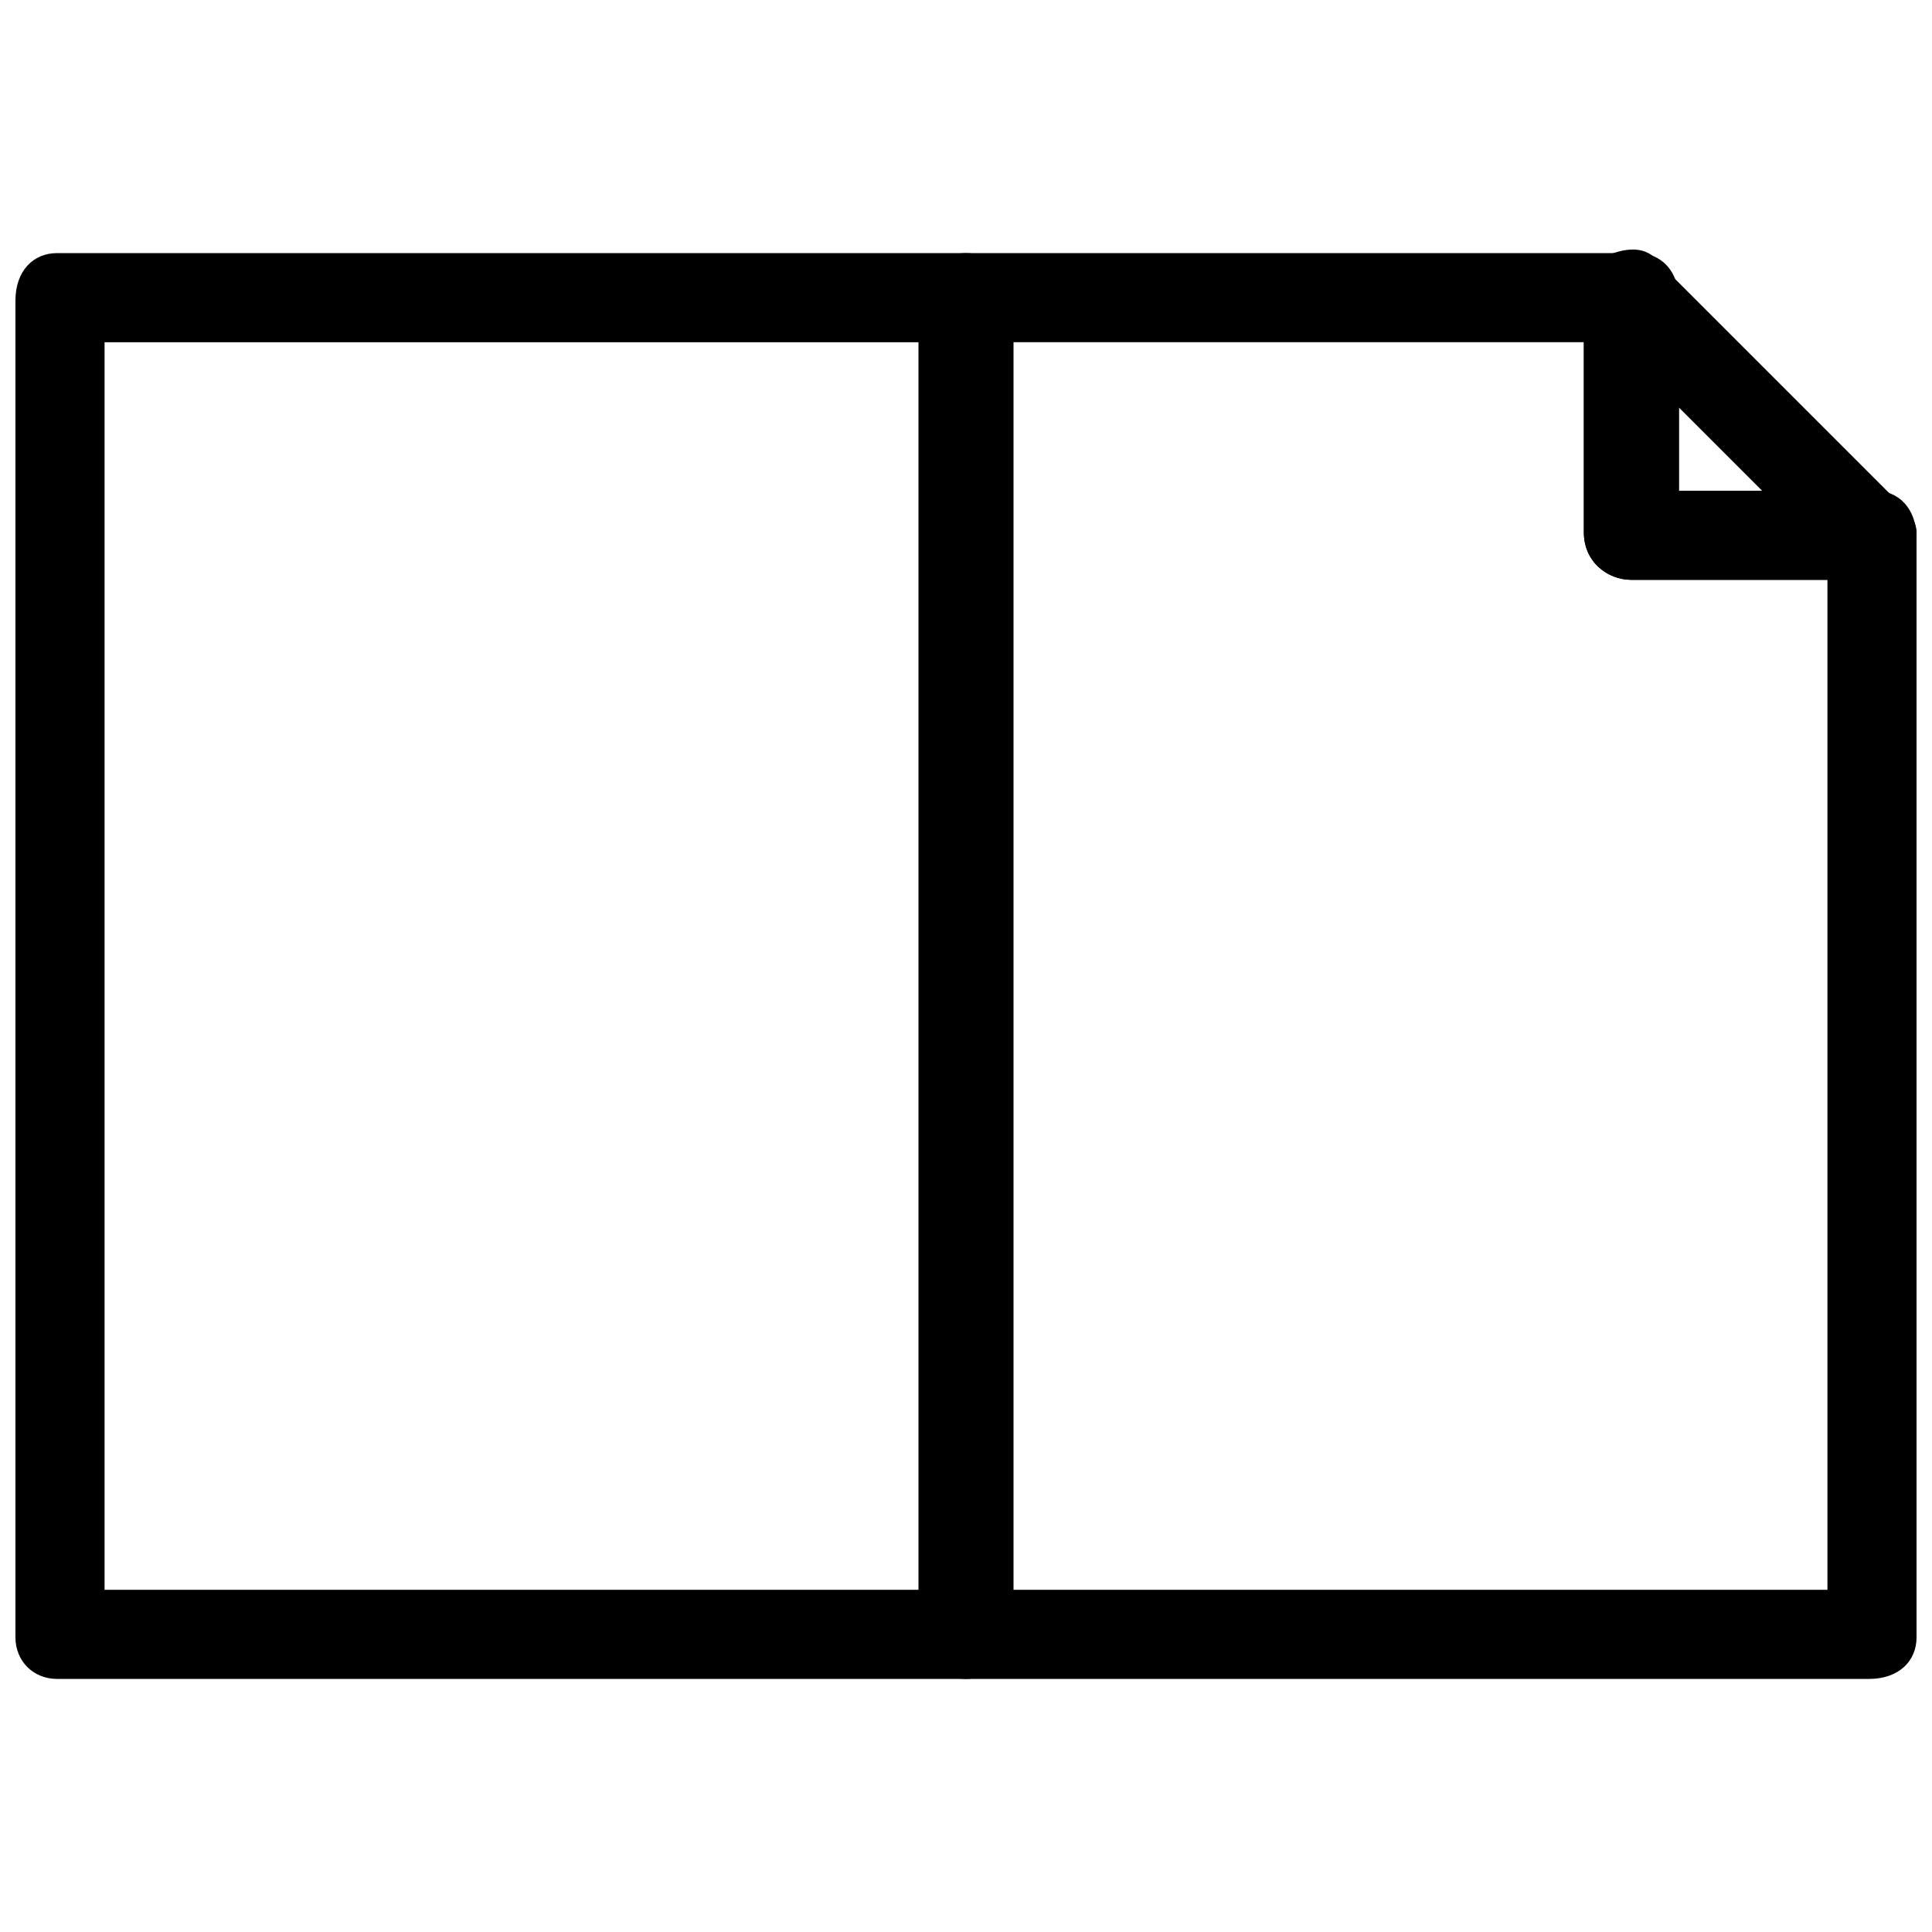 <?xml version="1.0" encoding="UTF-8"?>
<!-- Uploaded to: ICON Repo, www.iconrepo.com, Generator: ICON Repo Mixer Tools -->
<svg width="800px" height="800px" version="1.1" viewBox="144 144 512 512" xmlns="http://www.w3.org/2000/svg">
 <defs>
  <clipPath id="c">
   <path d="m148.09 211h264.91v378h-264.91z"/>
  </clipPath>
  <clipPath id="b">
   <path d="m387 211h264.9v378h-264.9z"/>
  </clipPath>
  <clipPath id="a">
   <path d="m563 210h88.902v88h-88.902z"/>
  </clipPath>
 </defs>
 <g>
  <g clip-path="url(#c)">
   <path d="m400 588.93h-240.89c-6.297 0-11.02-4.723-11.02-11.02v-354.24c0-7.871 4.723-12.594 11.02-12.594h240.89c6.297 0 12.594 4.723 12.594 12.594v354.24c-1.574 6.297-6.297 11.02-12.594 11.02zm-228.29-23.613h217.27v-330.62h-217.27z"/>
  </g>
  <g clip-path="url(#b)">
   <path d="m639.31 588.93h-239.31c-6.297 0-12.594-4.723-12.594-12.594l-0.004-352.67c0-7.871 6.297-12.594 12.598-12.594h177.91c6.297 0 11.02 4.723 11.02 12.594v50.383h51.957c6.297 0 11.02 4.723 11.02 12.594v291.27c0 6.297-4.723 11.02-12.594 11.02zm-228.29-23.613h217.27v-267.65h-51.957c-6.297 0-12.594-4.723-12.594-12.594v-50.383h-154.29v330.62z"/>
  </g>
  <g clip-path="url(#a)">
   <path d="m639.31 297.66h-62.977c-6.297 0-12.594-4.723-12.594-12.594v-62.977c0-4.723 3.148-9.445 7.871-11.02s9.445-1.574 12.594 3.148l62.977 62.977c4.723 3.144 6.297 9.441 3.148 12.59-1.574 4.723-4.723 7.875-11.02 7.875zm-50.383-23.617h22.043l-22.043-22.043z"/>
  </g>
 </g>
</svg>